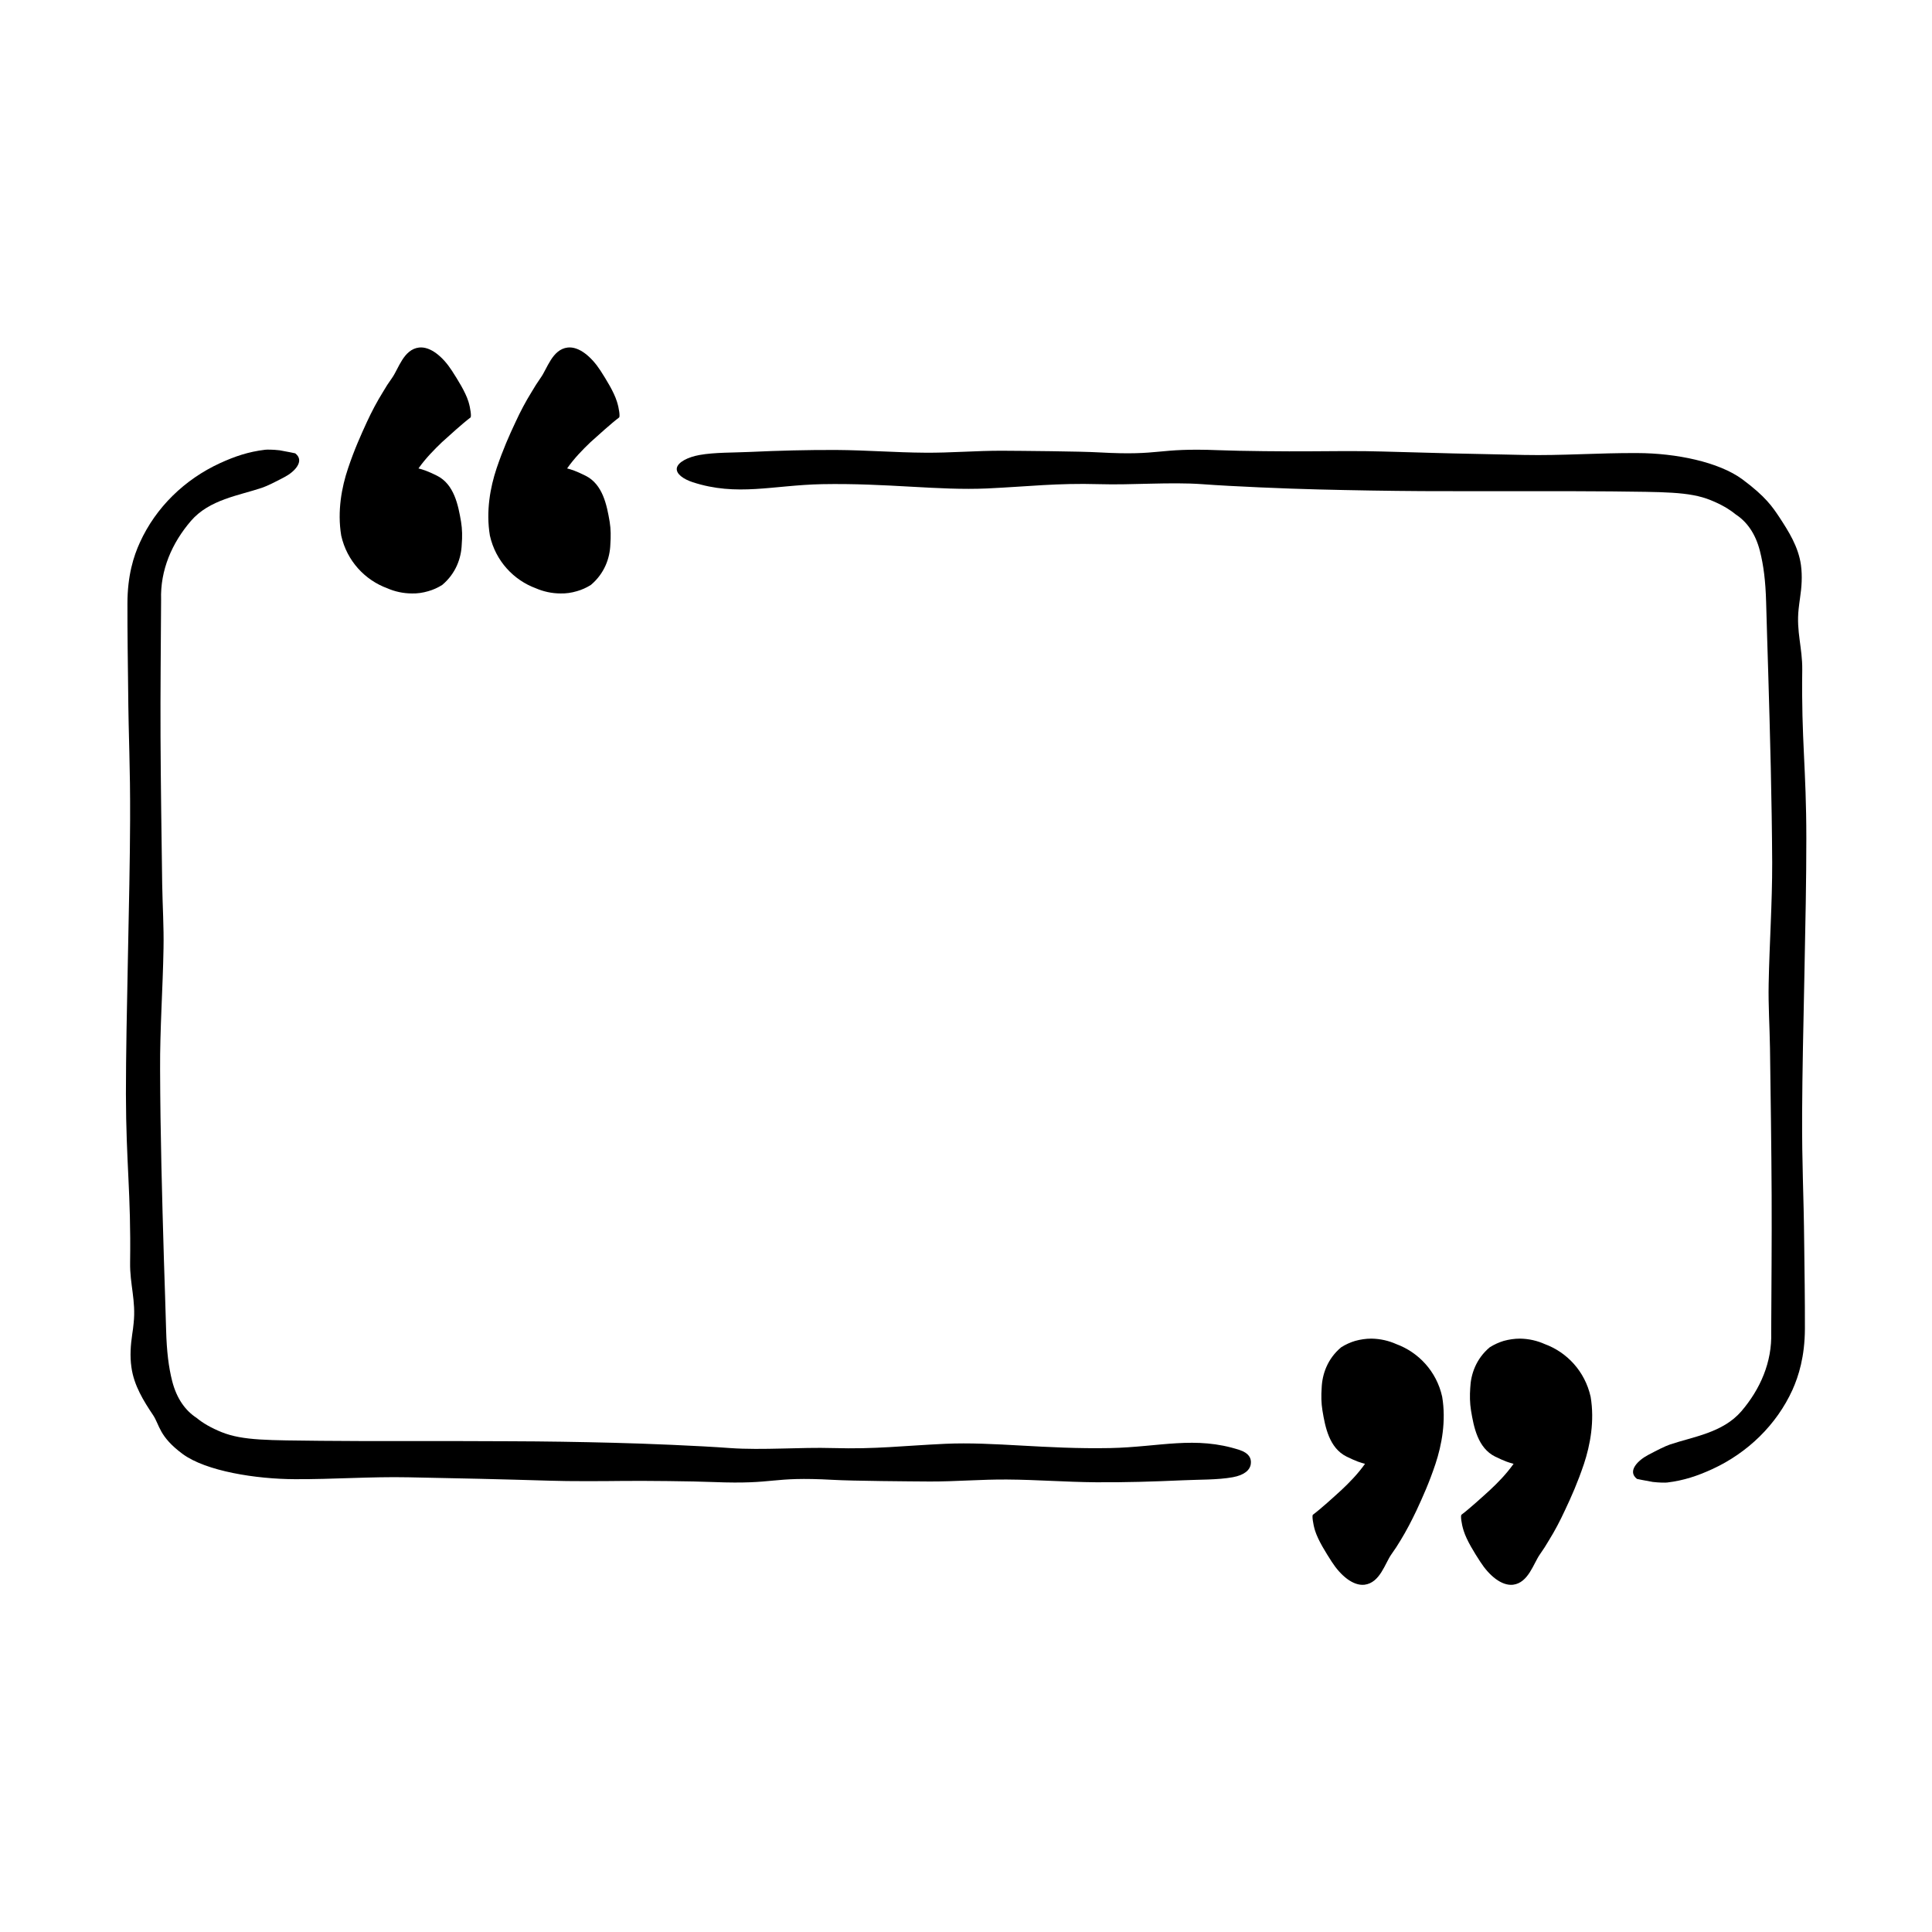 <?xml version="1.0" encoding="UTF-8"?>
<!-- Uploaded to: SVG Repo, www.svgrepo.com, Generator: SVG Repo Mixer Tools -->
<svg fill="#000000" width="800px" height="800px" version="1.1" viewBox="144 144 512 512" xmlns="http://www.w3.org/2000/svg">
 <g>
  <path d="m222.24 264.14c2.648 2.039-0.242 4.953-2.887 6.312-2.66 1.398-4.461 2.305-5.891 2.801-6.129 2.078-13.965 3.102-18.871 8.805-5.004 5.828-8.156 13-7.898 20.902-0.062 12.07-0.207 24.137-0.152 36.211 0.062 13.059 0.262 26.121 0.441 39.152 0.094 5.676 0.465 11.336 0.352 16.988-0.184 10.727-0.969 21.43-0.906 32.133 0.051 16.82 0.52 33.633 1.012 50.426 0.18 6.008 0.441 12.949 0.582 18.637 0.152 5.648 0.672 9.82 1.605 13.492 1.227 4.781 3.59 7.875 6.449 9.742 1.715 1.422 3.902 2.68 6.644 3.789 5.715 2.301 12.656 2.129 26.238 2.301 13.551 0.152 31.891 0 50.223 0.117 9.188 0.027 18.367 0.172 27.523 0.41 8.367 0.203 22.531 0.785 30.789 1.395 8.57 0.609 18.629-0.262 27.258 0 11.375 0.324 18.484-0.609 29.742-1.129 12.879-0.582 26.383 1.457 43.727 1.129 13.031-0.262 22.531-3.32 34.316 0.52 2.453 0.824 3.141 2.188 2.938 3.68-0.203 1.629-1.719 2.973-4.781 3.527-3.992 0.734-9.117 0.609-13.352 0.816-7.602 0.34-15.293 0.582-22.934 0.52-7.961-0.062-15.539-0.672-23.496-0.727-6.68-0.062-13.758 0.547-20.438 0.527-4.926-0.027-20.758-0.145-25.711-0.441-16.906-0.934-14.719 1.254-31.691 0.582-5.625-0.23-18.215-0.352-23.938-0.293-4.953 0.062-14.34 0.117-19.324-0.062-12.512-0.379-25.039-0.672-37.574-0.902-10.094-0.203-19.793 0.547-30.055 0.5-10.262-0.027-23.613-2.106-29.82-6.711-6.242-4.637-6.039-7.629-7.785-10.262-2.481-3.699-5.078-7.836-5.742-12.672-0.438-3.008-0.203-5.922 0.203-8.723 0.152-0.992 0.297-1.98 0.379-2.977 0.645-5.969-1.02-10.285-0.934-16.059 0.258-18.598-1.074-26.062-1.109-44.684 0-20.492 1.047-52.133 1.109-72.594 0.055-15.098-0.402-20.285-0.527-35.363-0.062-5.508-0.203-14.633-0.18-22.004 0-7.406 1.633-12.566 3.297-16.18 4.223-9.297 11.832-16.703 21.227-21.027 3.934-1.801 7.547-3.027 11.953-3.551 0.5-0.062 2.07-0.062 3.848 0.141 2 0.363 4.106 0.777 4.141 0.805z"/>
  <path d="m577.82 535.93c-2.66-2.047 0.262-4.926 2.918-6.332 2.648-1.395 4.422-2.301 5.859-2.801 6.144-2.066 13.957-3.09 18.887-8.805 4.988-5.828 8.16-13 7.902-20.891 0.051-12.074 0.172-24.145 0.117-36.207-0.062-13.059-0.262-26.125-0.438-39.152-0.09-5.684-0.469-11.34-0.352-16.988 0.203-10.73 0.961-21.43 0.934-32.133-0.09-16.816-0.555-33.637-1.051-50.43-0.172-6.012-0.414-12.941-0.555-18.629-0.152-5.652-0.699-9.82-1.633-13.496-1.191-4.746-3.551-7.863-6.414-9.73-1.754-1.434-3.914-2.688-6.672-3.797-5.684-2.312-12.652-2.129-26.203-2.312-13.59-0.133-31.93 0-50.234-0.078-9.176-0.055-18.359-0.211-27.543-0.441-8.363-0.203-22.535-0.785-30.781-1.398-8.574-0.609-18.605 0.262-27.262 0-11.371-0.32-18.445 0.609-29.73 1.137-12.891 0.582-26.379-1.457-43.727-1.137-13.008 0.262-22.508 3.324-34.285-0.527-2.473-0.812-4.379-2.188-4.203-3.672 0.242-1.633 2.949-2.973 6.012-3.531 3.992-0.723 9.125-0.609 13.352-0.812 7.629-0.352 15.34-0.555 22.969-0.52 7.965 0.055 15.508 0.672 23.473 0.723 6.672 0.062 13.754-0.547 20.434-0.52 4.953 0.027 20.785 0.152 25.711 0.441 16.938 0.934 14.758-1.254 31.719-0.582 5.633 0.234 18.191 0.348 23.93 0.293 4.961-0.055 14.312-0.117 19.301 0.051 12.535 0.379 25.074 0.672 37.602 0.914 10.094 0.207 19.766-0.559 30.062-0.5 10.262 0.027 21.598 2.363 27.84 6.969 6.207 4.606 8.012 7.371 9.77 10.004 2.445 3.734 5.066 7.832 5.738 12.68 0.41 3 0.18 5.945-0.234 8.715-0.152 0.992-0.262 1.977-0.379 2.973-0.645 5.973 1.02 10.289 0.961 16.066-0.262 18.598 1.082 26.059 1.082 44.684 0.027 20.5-1.023 52.121-1.113 72.582-0.062 15.109 0.41 20.293 0.555 35.402 0.062 5.481 0.207 14.605 0.18 21.977-0.027 7.402-1.664 12.555-3.297 16.211-4.227 9.27-11.863 16.672-21.215 20.988-3.945 1.809-7.578 3.035-11.984 3.566-0.465 0.055-2.07 0.055-3.816-0.152-2.055-0.371-4.156-0.773-4.184-0.801z"/>
  <path d="m292.57 301.27c1.438 0.035 2.887-0.172 4.344-0.609 1.254-0.352 2.481-0.902 3.68-1.652 3.609-3.039 5.039-7.113 5.156-10.758 0.141-2.008 0.141-4.023-0.18-5.973-0.754-4.434-1.836-9.949-6.41-12.215-2.57-1.281-3.734-1.633-4.871-1.926 1.949-2.766 4.137-4.981 6.18-6.938 1.98-1.773 5.535-5.016 7.602-6.562 0.27-0.203 0.027-2.328-0.582-4.223-0.812-2.598-2.801-5.766-4.371-8.223-2.391-3.672-5.676-6.438-8.688-6.09-4.102 0.492-5.414 5.66-7.172 8.051-0.875 1.254-1.652 2.481-2.383 3.734-1.574 2.535-2.973 5.184-4.223 7.902-1.73 3.672-3.363 7.344-5.051 12.332-1.664 4.981-2.856 11.34-1.773 17.812 1.516 6.762 6.32 11.805 12.176 13.965 1.965 0.852 4.207 1.371 6.566 1.371z"/>
  <path d="m253.21 301.27c1.398 0.035 2.859-0.172 4.316-0.609 1.254-0.352 2.481-0.902 3.672-1.652 3.617-3.039 5.043-7.113 5.168-10.758 0.168-2.008 0.141-4.023-0.18-5.973-0.754-4.434-1.84-9.949-6.383-12.215-2.57-1.281-3.762-1.633-4.902-1.926 1.961-2.766 4.176-4.981 6.207-6.938 1.961-1.773 5.519-5.016 7.586-6.562 0.258-0.203 0.027-2.328-0.555-4.223-0.816-2.598-2.828-5.766-4.406-8.223-2.383-3.672-5.688-6.438-8.688-6.09-4.109 0.492-5.43 5.66-7.144 8.051-0.906 1.254-1.695 2.481-2.418 3.734-1.574 2.535-2.977 5.184-4.231 7.902-1.684 3.672-3.348 7.344-5.016 12.332-1.684 4.981-2.883 11.34-1.809 17.812 1.516 6.762 6.324 11.805 12.215 13.965 1.938 0.852 4.184 1.371 6.566 1.371z"/>
  <path d="m507.42 498.75c-1.422 0-2.879 0.211-4.309 0.609-1.254 0.379-2.508 0.934-3.699 1.695-3.617 3.035-5.016 7.113-5.156 10.754-0.145 2.019-0.117 4.023 0.203 5.981 0.734 4.438 1.809 9.941 6.387 12.219 2.559 1.254 3.75 1.633 4.898 1.922-1.953 2.742-4.172 4.988-6.207 6.902-1.98 1.812-5.516 5.043-7.609 6.59-0.262 0.207 0 2.336 0.582 4.231 0.824 2.594 2.832 5.769 4.41 8.219 2.363 3.672 5.652 6.438 8.684 6.098 4.113-0.5 5.426-5.652 7.137-8.07 0.875-1.227 1.695-2.457 2.43-3.711 1.547-2.531 2.938-5.219 4.223-7.926 1.684-3.637 3.352-7.312 5.016-12.297 1.664-5.016 2.859-11.371 1.781-17.812-1.488-6.762-6.305-11.805-12.188-13.965-1.949-0.875-4.215-1.41-6.582-1.438z"/>
  <path d="m546.81 498.75c-1.434 0-2.887 0.211-4.34 0.609-1.227 0.379-2.481 0.934-3.684 1.695-3.609 3.035-5.004 7.113-5.156 10.754-0.141 2.019-0.117 4.023 0.203 5.981 0.734 4.438 1.812 9.941 6.387 12.219 2.57 1.254 3.762 1.633 4.898 1.922-1.961 2.742-4.164 4.988-6.215 6.902-1.98 1.812-5.535 5.043-7.602 6.59-0.27 0.207-0.027 2.336 0.582 4.231 0.812 2.594 2.801 5.769 4.398 8.219 2.356 3.672 5.648 6.438 8.688 6.098 4.074-0.5 5.418-5.652 7.137-8.07 0.875-1.227 1.652-2.457 2.383-3.711 1.578-2.531 2.973-5.219 4.227-7.926 1.723-3.637 3.359-7.312 5.043-12.297 1.664-5.016 2.856-11.371 1.773-17.812-1.516-6.762-6.285-11.805-12.176-13.965-1.945-0.875-4.191-1.41-6.547-1.438z"/>
 </g>
</svg>